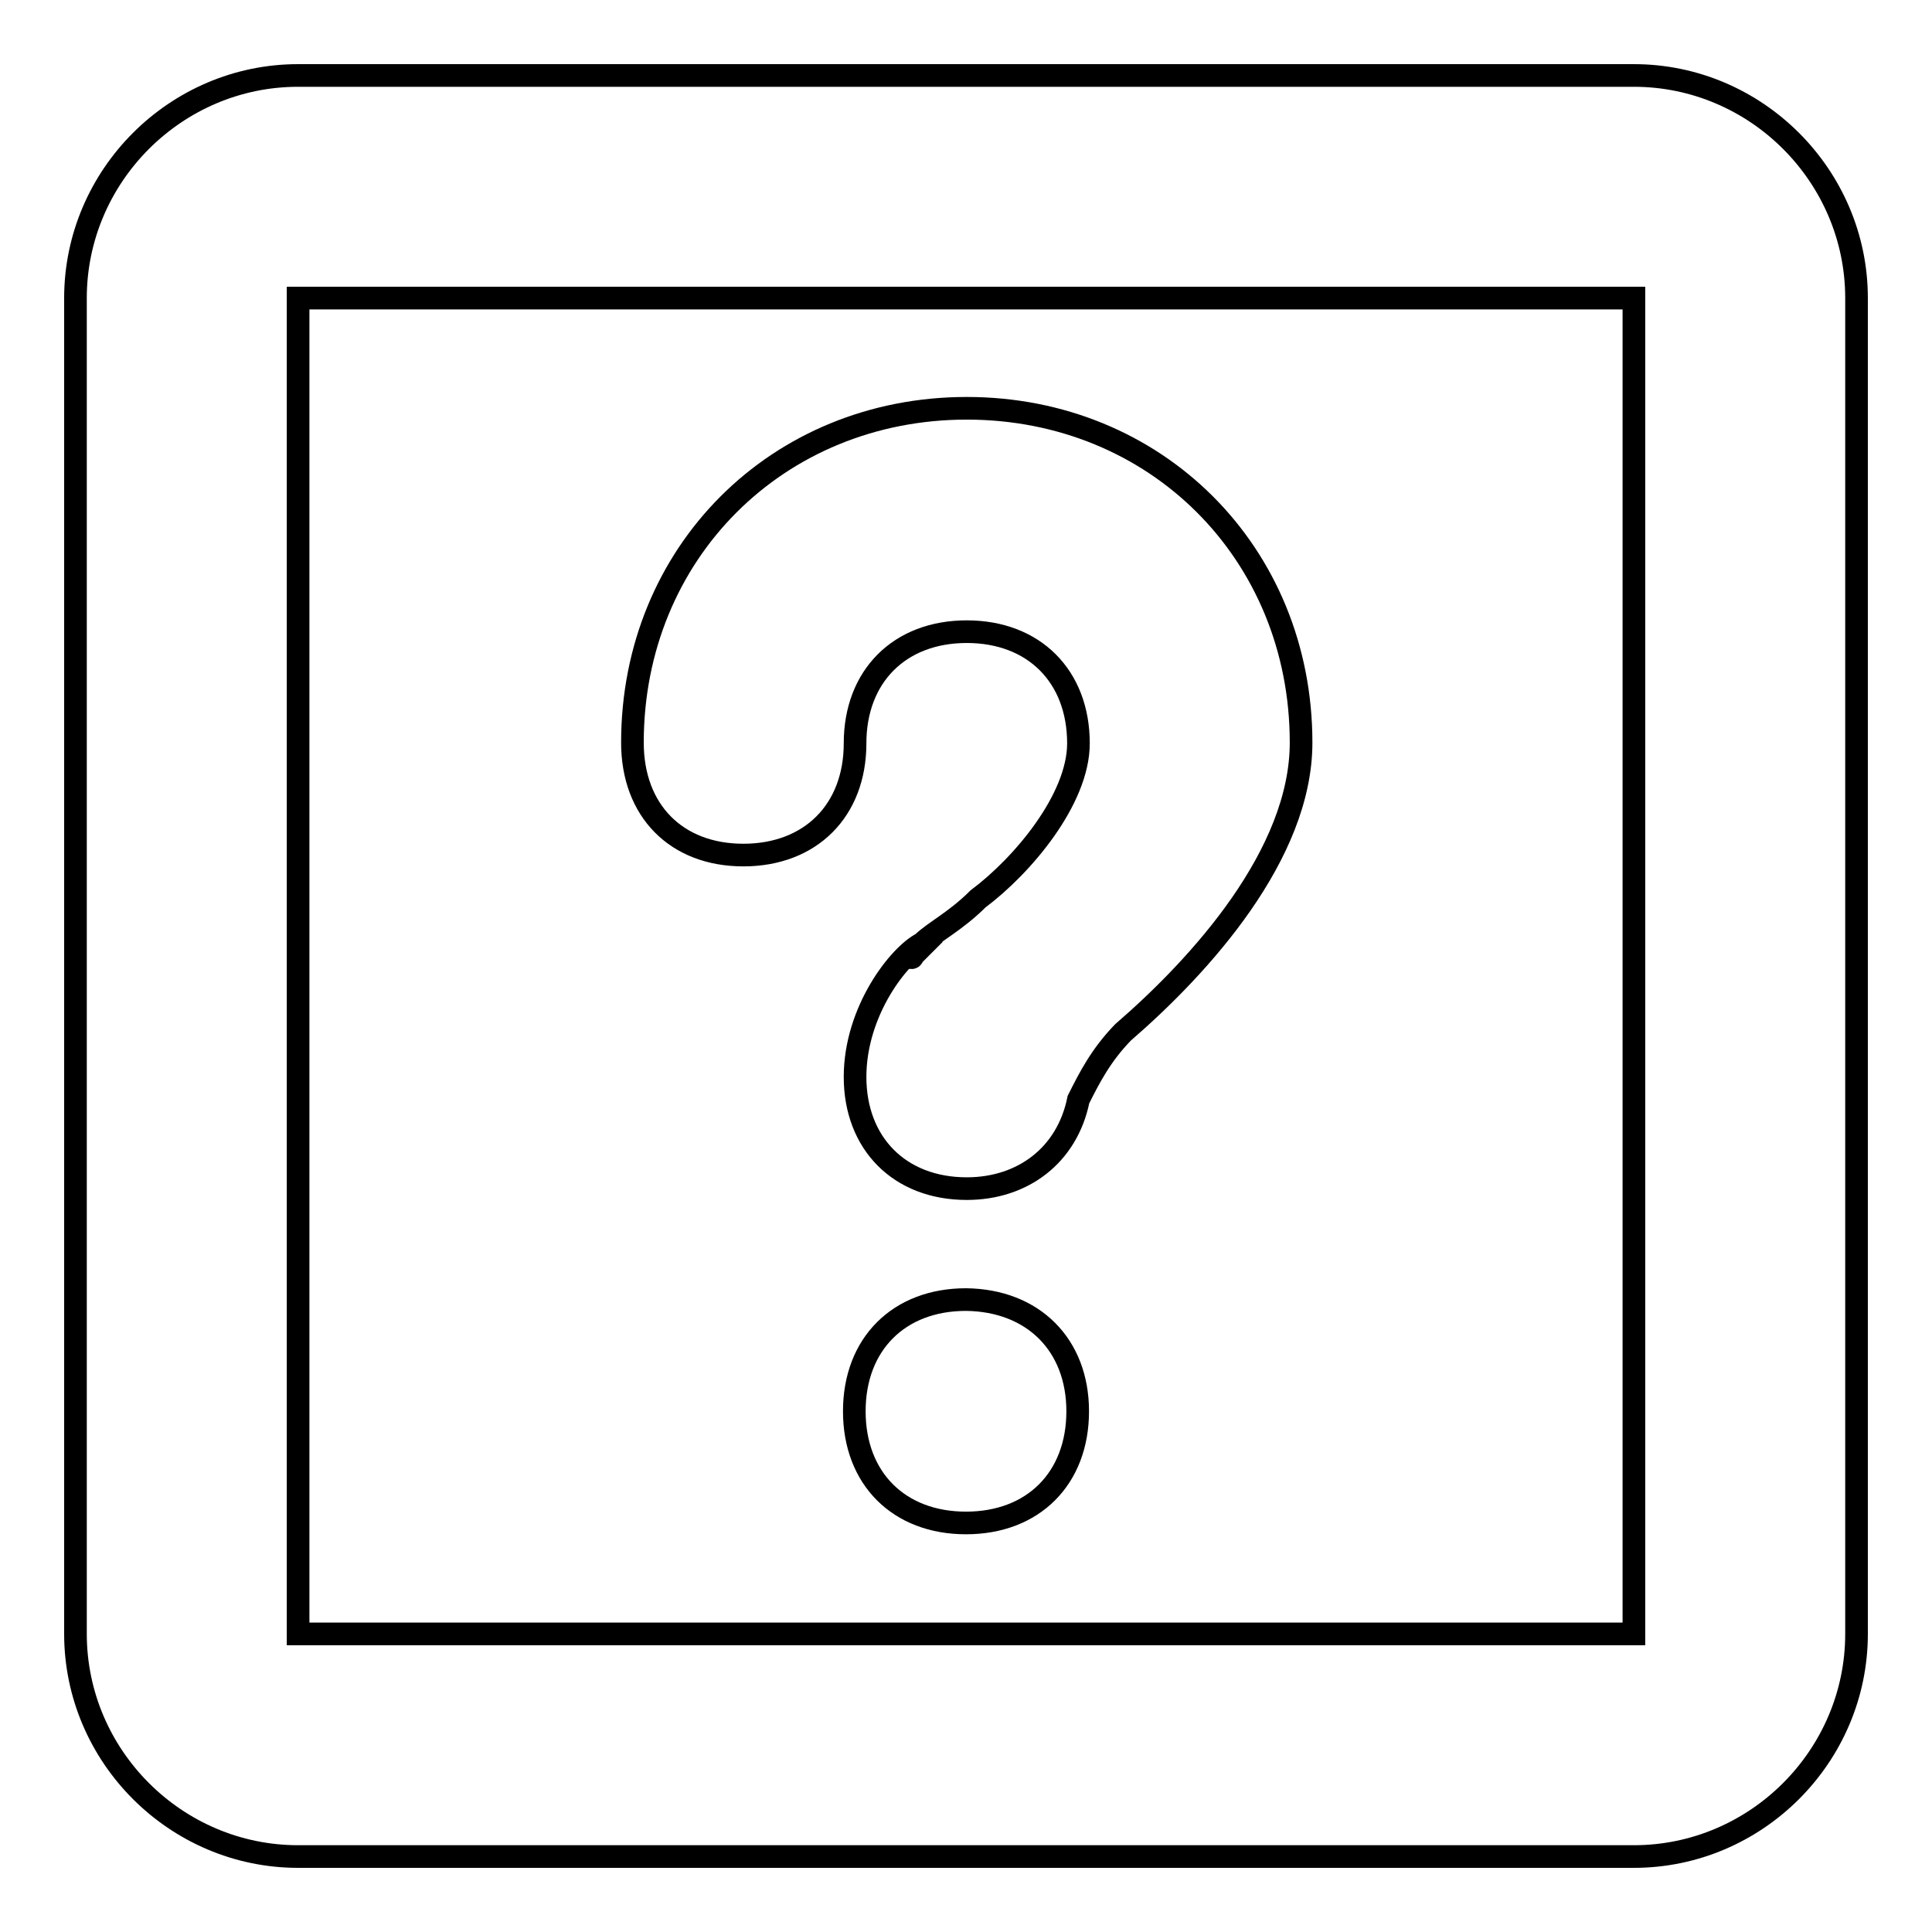 <?xml version="1.0" encoding="utf-8"?>
<!-- Svg Vector Icons : http://www.onlinewebfonts.com/icon -->
<!DOCTYPE svg PUBLIC "-//W3C//DTD SVG 1.1//EN" "http://www.w3.org/Graphics/SVG/1.1/DTD/svg11.dtd">
<svg version="1.1" xmlns="http://www.w3.org/2000/svg" xmlns:xlink="http://www.w3.org/1999/xlink" x="0px" y="0px" viewBox="0 0 256 256" enable-background="new 0 0 256 256" xml:space="preserve">
<g><g><path stroke-width="3" fill-opacity="0" stroke="#000000"  d="M98.5,113.3c8.9,0,14.8-5.9,14.8-14.8s5.9-14.8,14.8-14.8c8.9,0,14.8,5.9,14.8,14.8c0,7.4-7.4,16.2-13.3,20.6c-3,3-5.9,4.4-7.4,5.9c0,0,0,0,0,0c0,0,0,0,0,0c-3,1.5-8.9,8.9-8.9,17.7s5.9,14.8,14.8,14.8c7.4,0,13.3-4.4,14.8-11.8c1.5-3,3-5.9,5.9-8.9c10.3-8.9,23.6-23.6,23.6-38.4c0-25.1-19.2-44.3-44.3-44.3c-25.1,0-44.3,19.2-44.3,44.3C83.8,107.4,89.6,113.3,98.5,113.3z M120.8,127C120.8,127,120.8,127,120.8,127L120.8,127z M122.1,125.1C122,125.1,122,125.1,122.1,125.1C122,125.1,122.1,125.1,122.1,125.1z M121.8,125.4L121.8,125.4L121.8,125.4z M121.7,125.6C121.7,125.6,121.7,125.7,121.7,125.6C121.7,125.7,121.7,125.6,121.7,125.6z M121.5,125.9c-0.1,0.1-0.2,0.3-0.3,0.4C121.4,126.1,121.4,126,121.5,125.9z M121.3,126.3C121.3,126.3,121.2,126.4,121.3,126.3C121.2,126.3,121.3,126.3,121.3,126.3z M121,126.7C121,126.7,121,126.7,121,126.7C121,126.7,121,126.7,121,126.7z M120.9,126.8c0,0-0.1,0.1-0.1,0.1C120.8,126.9,120.9,126.9,120.9,126.8z M142.8,187c0,8.9-5.9,14.8-14.8,14.8c-8.9,0-14.8-5.9-14.8-14.8s5.9-14.8,14.8-14.8C136.9,172.3,142.8,178.2,142.8,187z M216.5,10h-177C23.3,10,10,23.3,10,39.5v177c0,16.2,13.3,29.5,29.5,29.5h177c16.2,0,29.5-13.3,29.5-29.5v-177C246,23.3,232.7,10,216.5,10z M216.5,216.5h-177v-177h177V216.5z"/></g></g>
</svg>